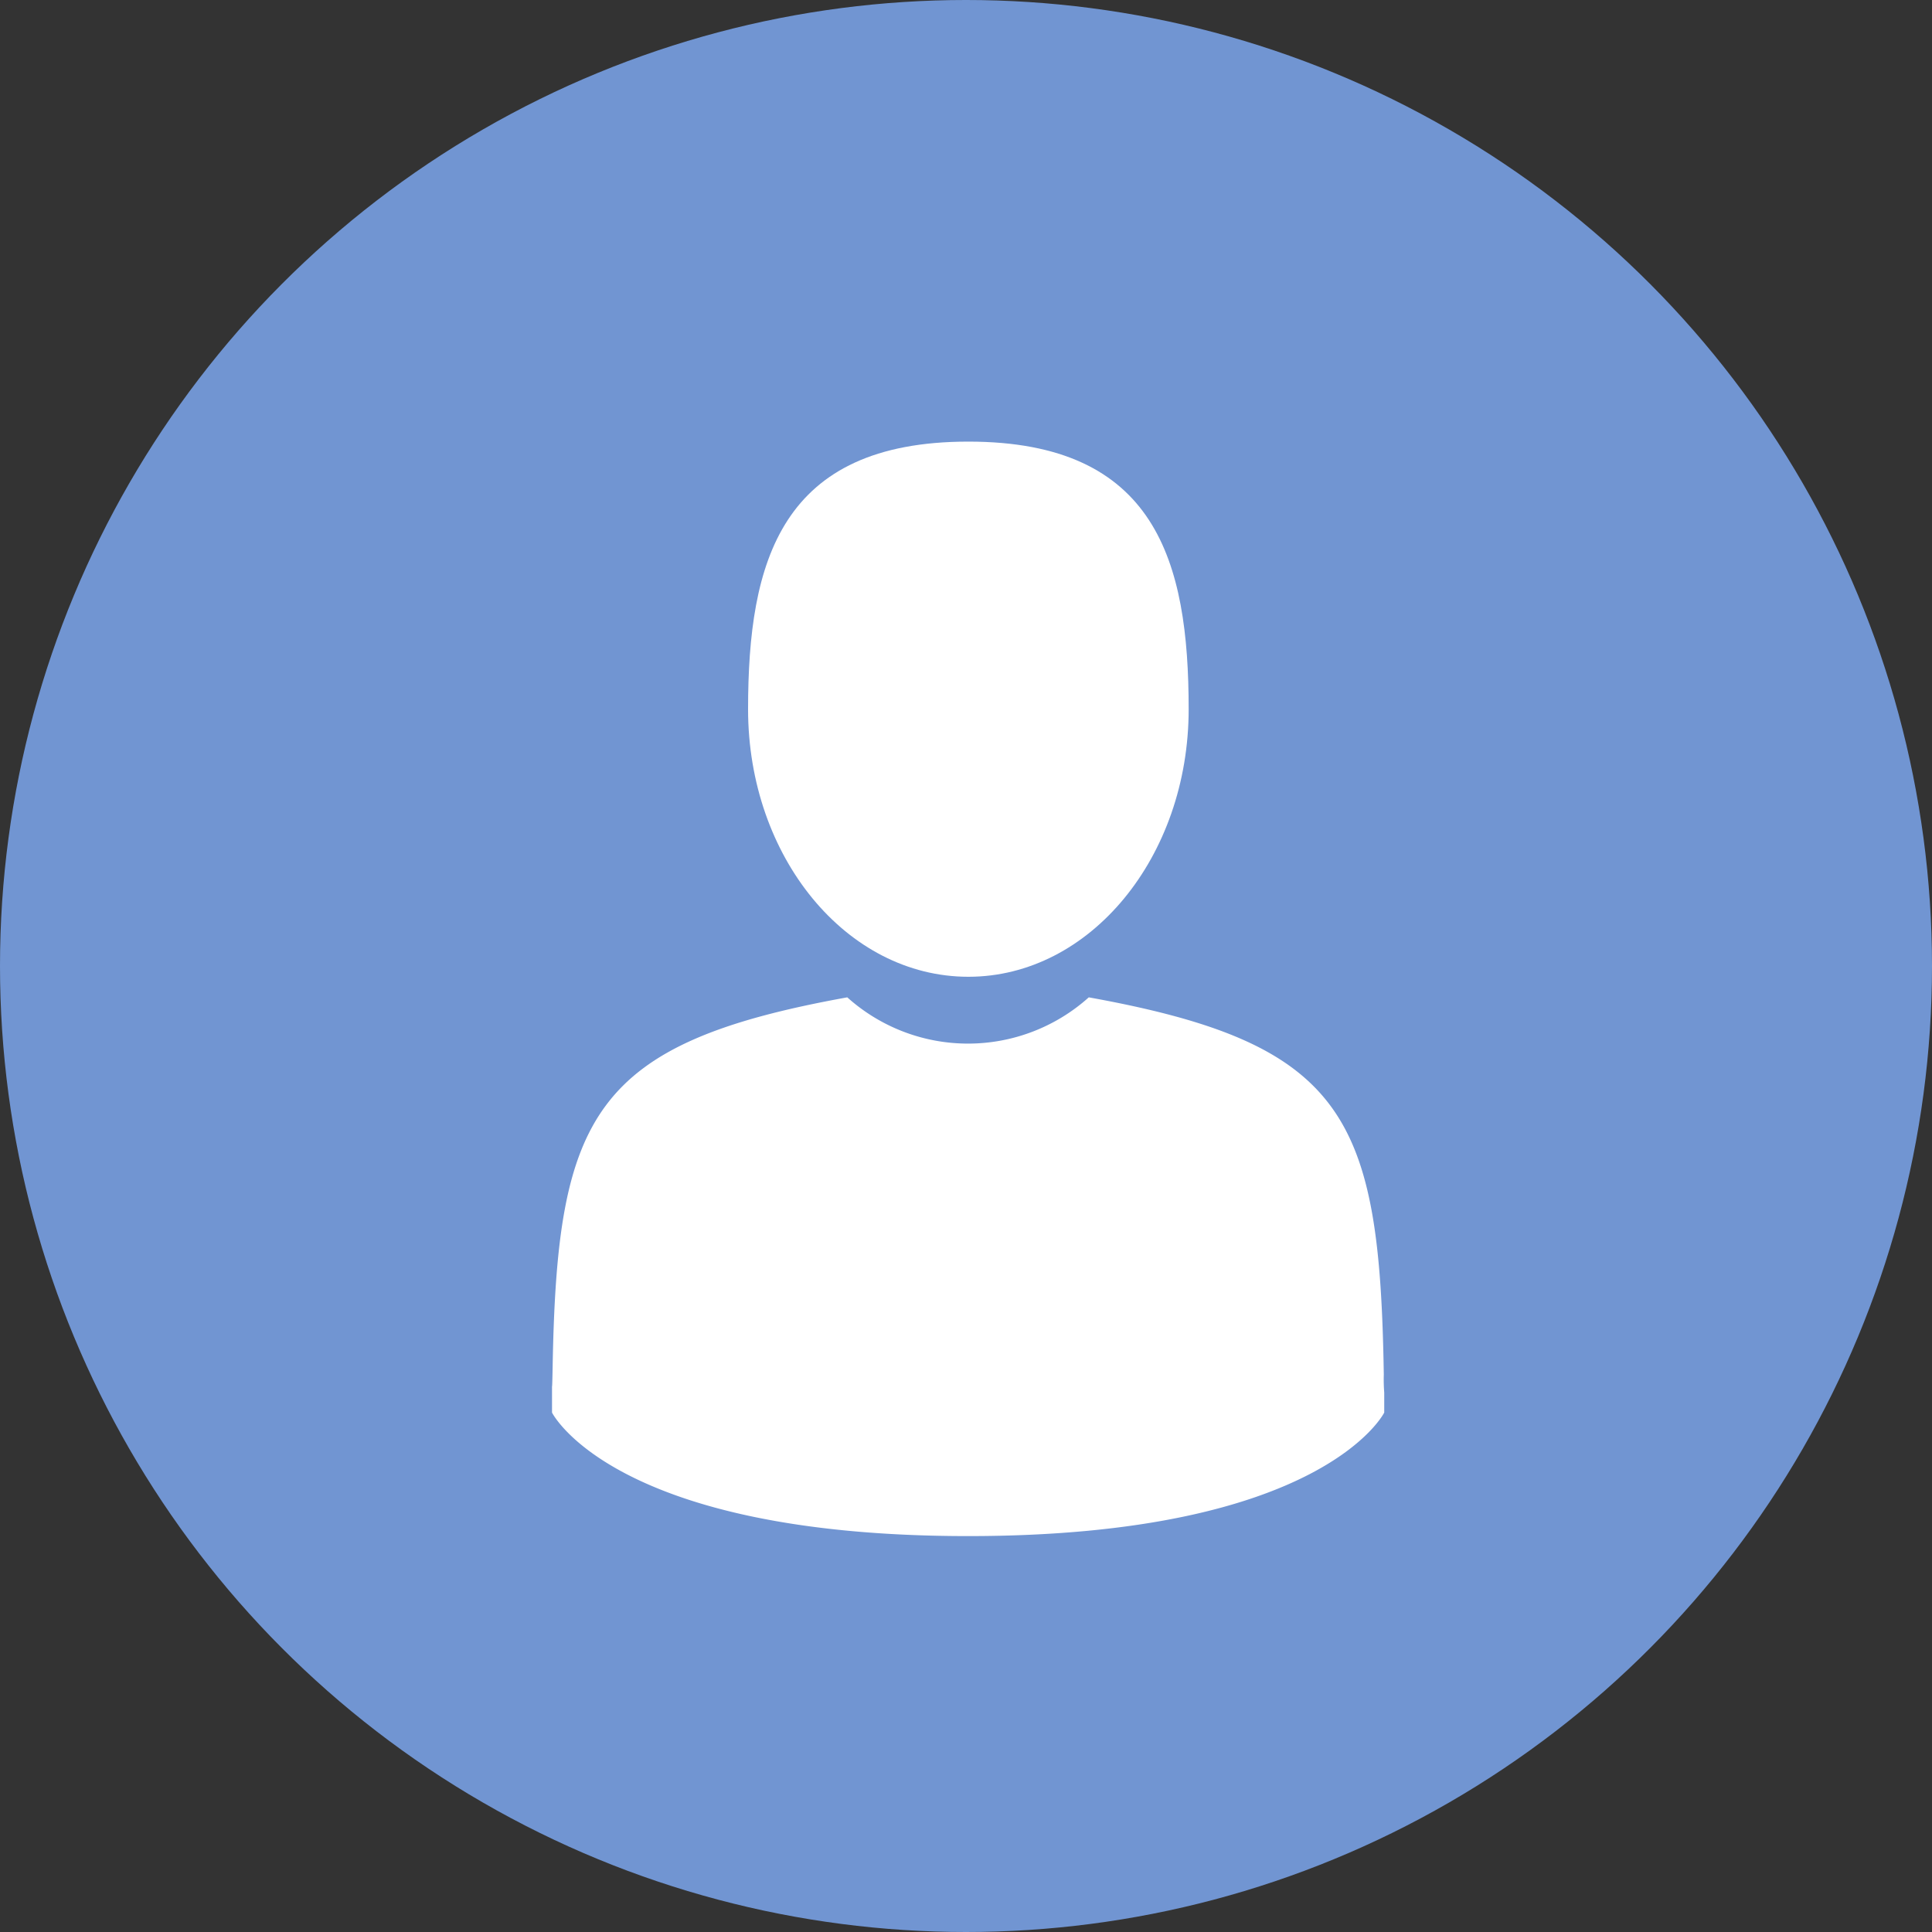 <svg xmlns="http://www.w3.org/2000/svg" viewBox="0 0 40 40">
  <rect x="0" y="0" width="40" height="40" fill="#333333" stroke="none"/>
  <defs>
    <style>
      .cls-1 {
        fill: #7195d2;
      }

      .cls-2 {
        fill: #fff;
      }
    </style>
  </defs>
  <g id="Groupe_45" data-name="Groupe 45" transform="translate(-904 -286)">
    <circle id="Ellipse_4" data-name="Ellipse 4" class="cls-1" cx="20" cy="20" r="20" transform="translate(904 286)"/>
    <g id="man-user" transform="translate(915.429 295.143)">
      <path id="Tracé_12" data-name="Tracé 12" class="cls-2" d="M109.1,11.08c2.519,0,4.561-2.48,4.561-5.54S112.987,0,109.1,0s-4.561,2.48-4.561,5.54S106.577,11.08,109.1,11.08Z" transform="translate(-100.48)"/>
      <path id="Tracé_13" data-name="Tracé 13" class="cls-2" d="M41.9,300.468c0-.187,0-.053,0,0Z" transform="translate(-41.895 -280.928)"/>
      <path id="Tracé_14" data-name="Tracé 14" class="cls-2" d="M308.085,301.656c0-.051,0-.354,0,0Z" transform="translate(-290.854 -281.97)"/>
      <path id="Tracé_15" data-name="Tracé 15" class="cls-2" d="M59.128,185.55c-.084-5.33-.781-6.849-6.108-7.81a3.742,3.742,0,0,1-5,0c-5.269.951-6.007,2.447-6.1,7.637-.008.424-.012.446-.013.4,0,.092,0,.263,0,.56,0,0,1.268,2.557,8.615,2.557s8.615-2.557,8.615-2.557c0-.191,0-.324,0-.414A3.433,3.433,0,0,1,59.128,185.55Z" transform="translate(-41.907 -166.234)"/>
    </g>
  </g>
</svg>
